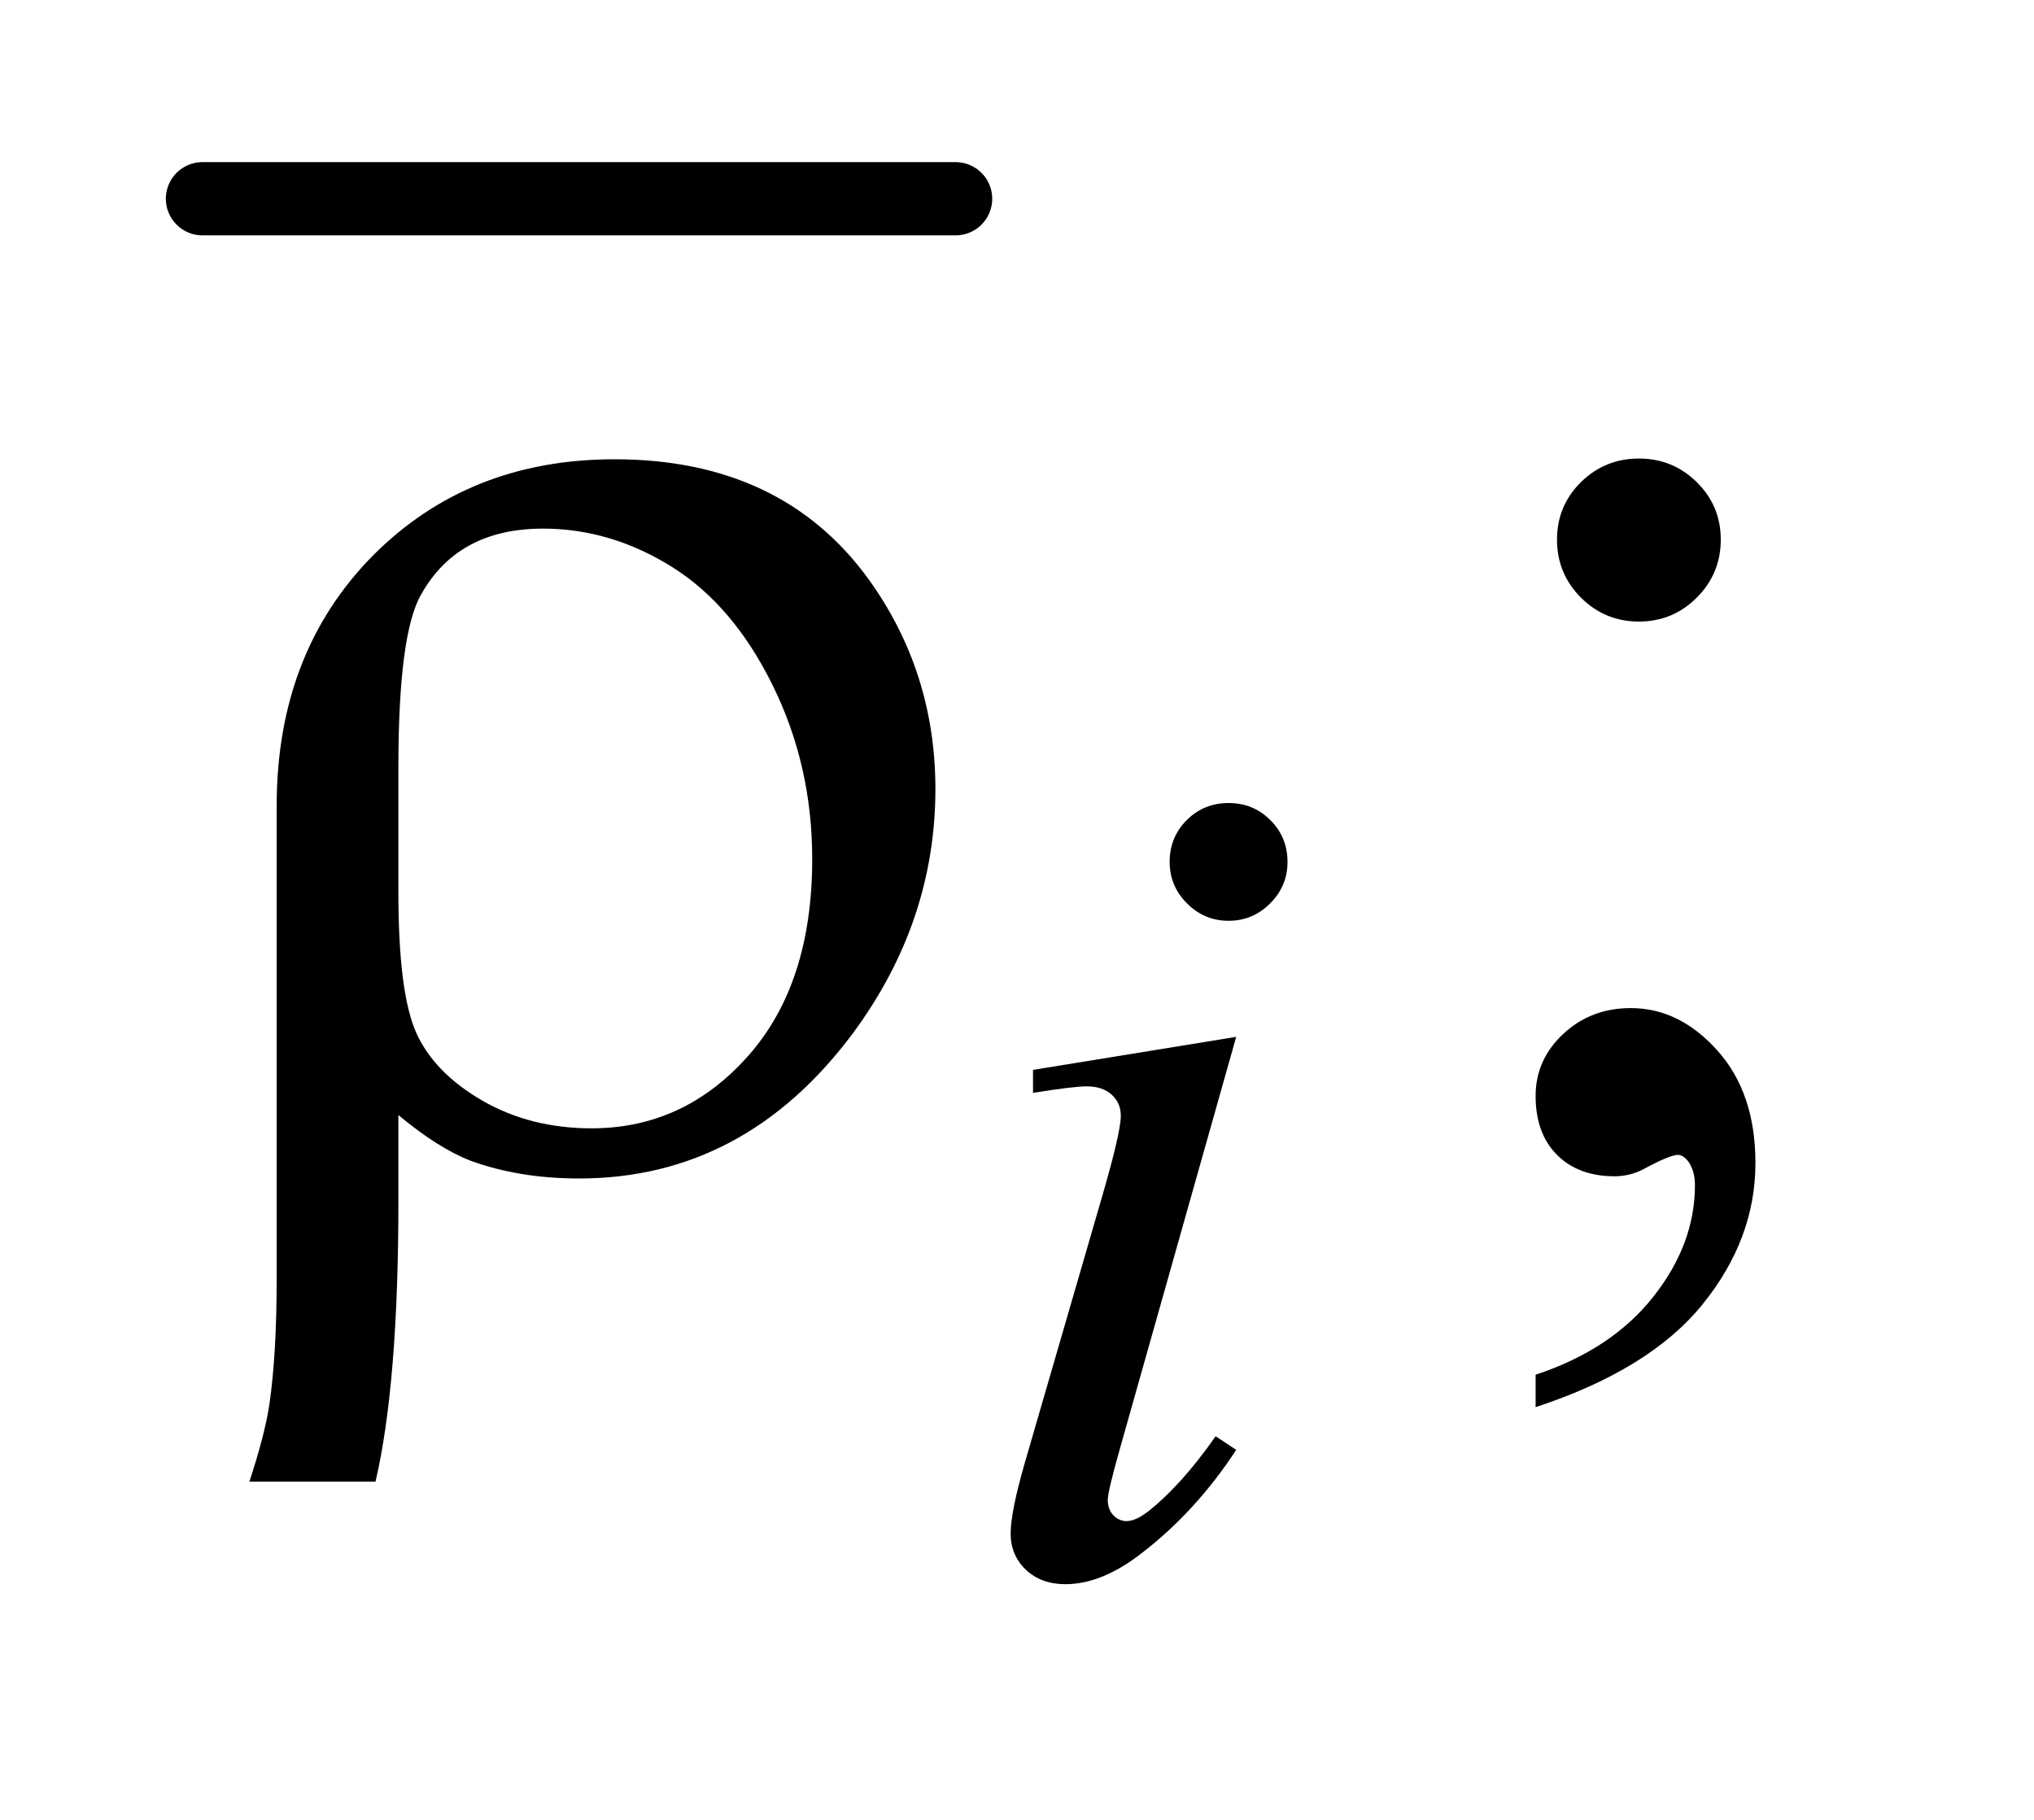 <?xml version="1.0" encoding="UTF-8"?>
<!DOCTYPE svg PUBLIC '-//W3C//DTD SVG 1.0//EN'
          'http://www.w3.org/TR/2001/REC-SVG-20010904/DTD/svg10.dtd'>
<svg stroke-dasharray="none" shape-rendering="auto" xmlns="http://www.w3.org/2000/svg" font-family="'Dialog'" text-rendering="auto" width="19" fill-opacity="1" color-interpolation="auto" color-rendering="auto" preserveAspectRatio="xMidYMid meet" font-size="12px" viewBox="0 0 19 17" fill="black" xmlns:xlink="http://www.w3.org/1999/xlink" stroke="black" image-rendering="auto" stroke-miterlimit="10" stroke-linecap="square" stroke-linejoin="miter" font-style="normal" stroke-width="1" height="17" stroke-dashoffset="0" font-weight="normal" stroke-opacity="1"
><!--Generated by the Batik Graphics2D SVG Generator--><defs id="genericDefs"
  /><g
  ><defs id="defs1"
    ><clipPath clipPathUnits="userSpaceOnUse" id="clipPath1"
      ><path d="M0.784 3.1 L12.264 3.1 L12.264 13.573 L0.784 13.573 L0.784 3.1 Z"
      /></clipPath
      ><clipPath clipPathUnits="userSpaceOnUse" id="clipPath2"
      ><path d="M25.051 99.051 L25.051 433.652 L391.824 433.652 L391.824 99.051 Z"
      /></clipPath
    ></defs
    ><g stroke-width="14" transform="scale(1.576,1.576) translate(-0.784,-3.1) matrix(0.031,0,0,0.031,0,0)" stroke-linejoin="round" stroke-linecap="round"
    ><line y2="138" fill="none" x1="64" clip-path="url(#clipPath2)" x2="208" y1="138"
    /></g
    ><g transform="matrix(0.049,0,0,0.049,-1.236,-4.885)"
    ><path d="M337.656 187.109 Q344.125 187.109 348.688 191.609 Q353.266 196.109 353.266 202.578 Q353.266 209.047 348.688 213.625 Q344.125 218.188 337.656 218.188 Q331.188 218.188 326.609 213.625 Q322.047 209.047 322.047 202.578 Q322.047 196.109 326.609 191.609 Q331.188 187.109 337.656 187.109 ZM317.969 367.953 L317.969 361.766 Q332.453 356.984 340.391 346.922 Q348.344 336.875 348.344 325.625 Q348.344 322.953 347.078 321.125 Q346.094 319.859 345.109 319.859 Q343.562 319.859 338.359 322.672 Q335.828 323.938 333.016 323.938 Q326.125 323.938 322.047 319.859 Q317.969 315.781 317.969 308.609 Q317.969 301.719 323.234 296.797 Q328.516 291.875 336.109 291.875 Q345.391 291.875 352.625 299.969 Q359.875 308.047 359.875 321.406 Q359.875 335.891 349.812 348.328 Q339.766 360.781 317.969 367.953 Z" stroke="none" clip-path="url(#clipPath2)"
    /></g
    ><g transform="matrix(0.049,0,0,0.049,-1.236,-4.885)"
    ><path d="M259.438 252.781 Q264.156 252.781 267.406 256.047 Q270.672 259.297 270.672 264.016 Q270.672 268.609 267.359 271.922 Q264.047 275.234 259.438 275.234 Q254.828 275.234 251.516 271.922 Q248.203 268.609 248.203 264.016 Q248.203 259.297 251.453 256.047 Q254.719 252.781 259.438 252.781 ZM260.891 297.359 L238.656 376.094 Q236.406 384.062 236.406 385.641 Q236.406 387.438 237.469 388.562 Q238.547 389.672 240 389.672 Q241.688 389.672 244.047 387.875 Q250.453 382.828 256.969 373.5 L260.891 376.094 Q253.266 387.766 242.922 395.75 Q235.297 401.703 228.328 401.703 Q223.719 401.703 220.797 398.953 Q217.891 396.188 217.891 392.031 Q217.891 387.875 220.688 378.219 L235.297 327.906 Q238.891 315.562 238.891 312.406 Q238.891 309.938 237.141 308.375 Q235.406 306.797 232.375 306.797 Q229.906 306.797 222.156 308.031 L222.156 303.656 L260.891 297.359 Z" stroke="none" clip-path="url(#clipPath2)"
    /></g
    ><g transform="matrix(0.049,0,0,0.049,-1.236,-4.885)"
    ><path d="M101.172 312.266 L101.172 328.719 Q101.172 363.453 96.812 382.156 L72.766 382.156 Q75.719 373.156 76.562 367.531 Q77.969 357.969 77.969 343.484 L77.969 253.344 Q77.969 224.234 96.25 205.672 Q114.531 187.25 142.375 187.25 Q174.156 187.25 190.75 210.031 Q203.547 227.75 203.547 250.109 Q203.547 275.281 187.938 296.516 Q167.266 324.359 135.625 324.359 Q124.234 324.359 114.953 320.984 Q108.766 318.594 101.172 312.266 ZM101.172 269.797 Q101.172 289.062 104.609 296.656 Q108.062 304.25 117.203 309.531 Q126.344 314.797 138.016 314.797 Q155.594 314.797 167.828 301.016 Q180.062 287.234 180.062 263.469 Q180.062 245.609 172.531 230.359 Q165.016 215.094 153.344 207.781 Q141.672 200.469 128.734 200.469 Q112.562 200.469 105.531 212.984 Q101.172 220.438 101.172 246.031 L101.172 269.797 Z" stroke="none" clip-path="url(#clipPath2)"
    /></g
  ></g
></svg
>
